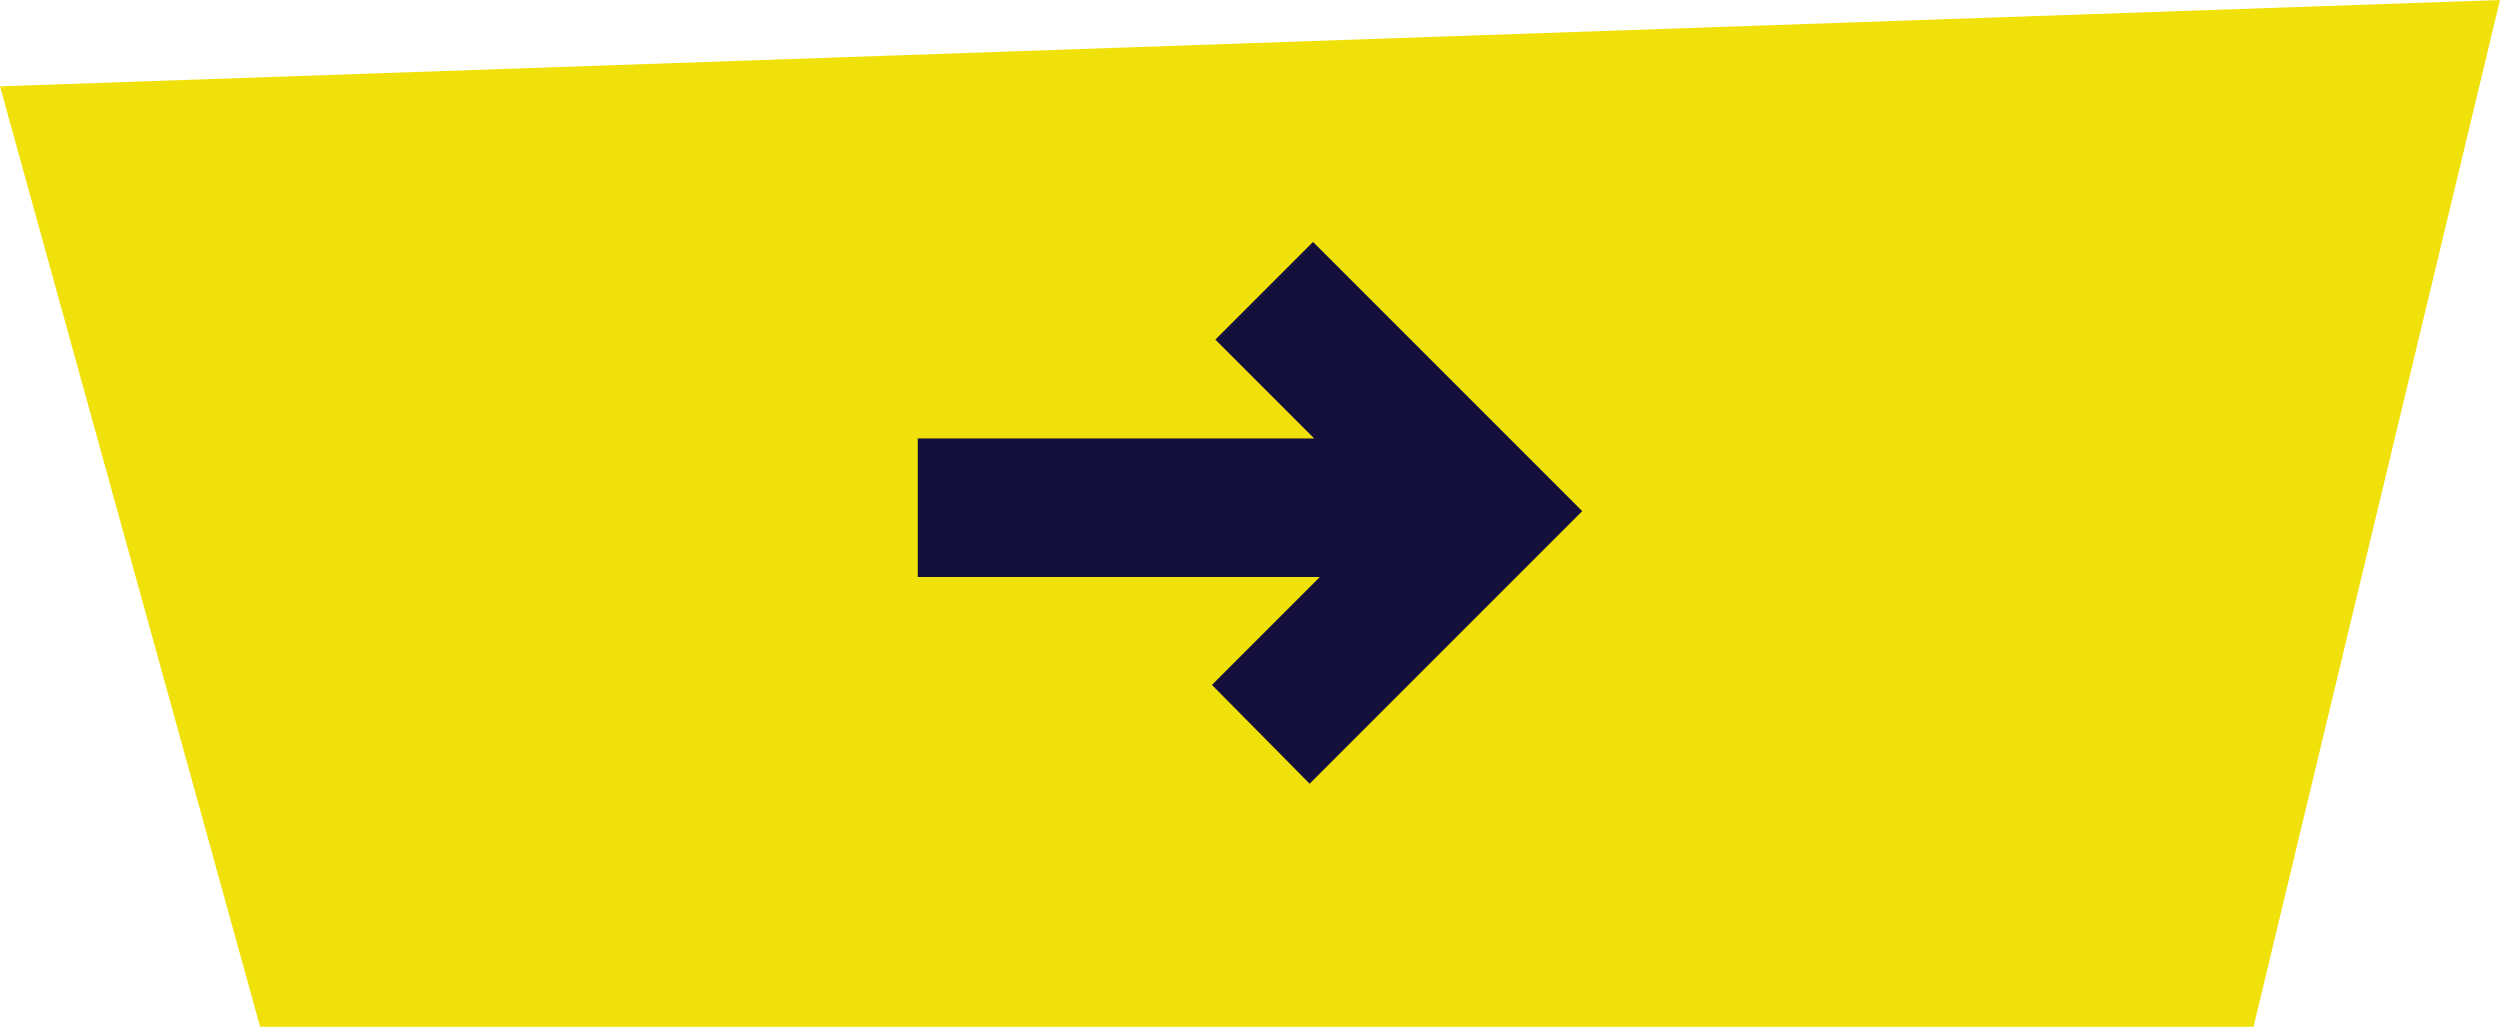 <?xml version="1.0" encoding="utf-8"?>
<!-- Generator: Adobe Illustrator 22.0.1, SVG Export Plug-In . SVG Version: 6.00 Build 0)  -->
<svg version="1.1" id="Layer_1" xmlns="http://www.w3.org/2000/svg" xmlns:xlink="http://www.w3.org/1999/xlink" x="0px" y="0px"
	 viewBox="0 0 220.1 90.4" style="enable-background:new 0 0 220.1 90.4;" xml:space="preserve">
<style type="text/css">
	.st0{fill:#F1E10A;}
	.st1{fill:#150F3B;}
</style>
<polygon class="st0" points="0,7.6 22.9,90.4 198.4,90.4 220.1,0 "/>
<polygon class="st1" points="130.7,53.6 115.3,69 106.7,60.3 116.2,50.8 93,50.8 80.8,50.8 80.8,38.6 93,38.6 115.7,38.6 107,29.9 
	115.6,21.3 130.7,36.4 139.3,45 "/>
</svg>
